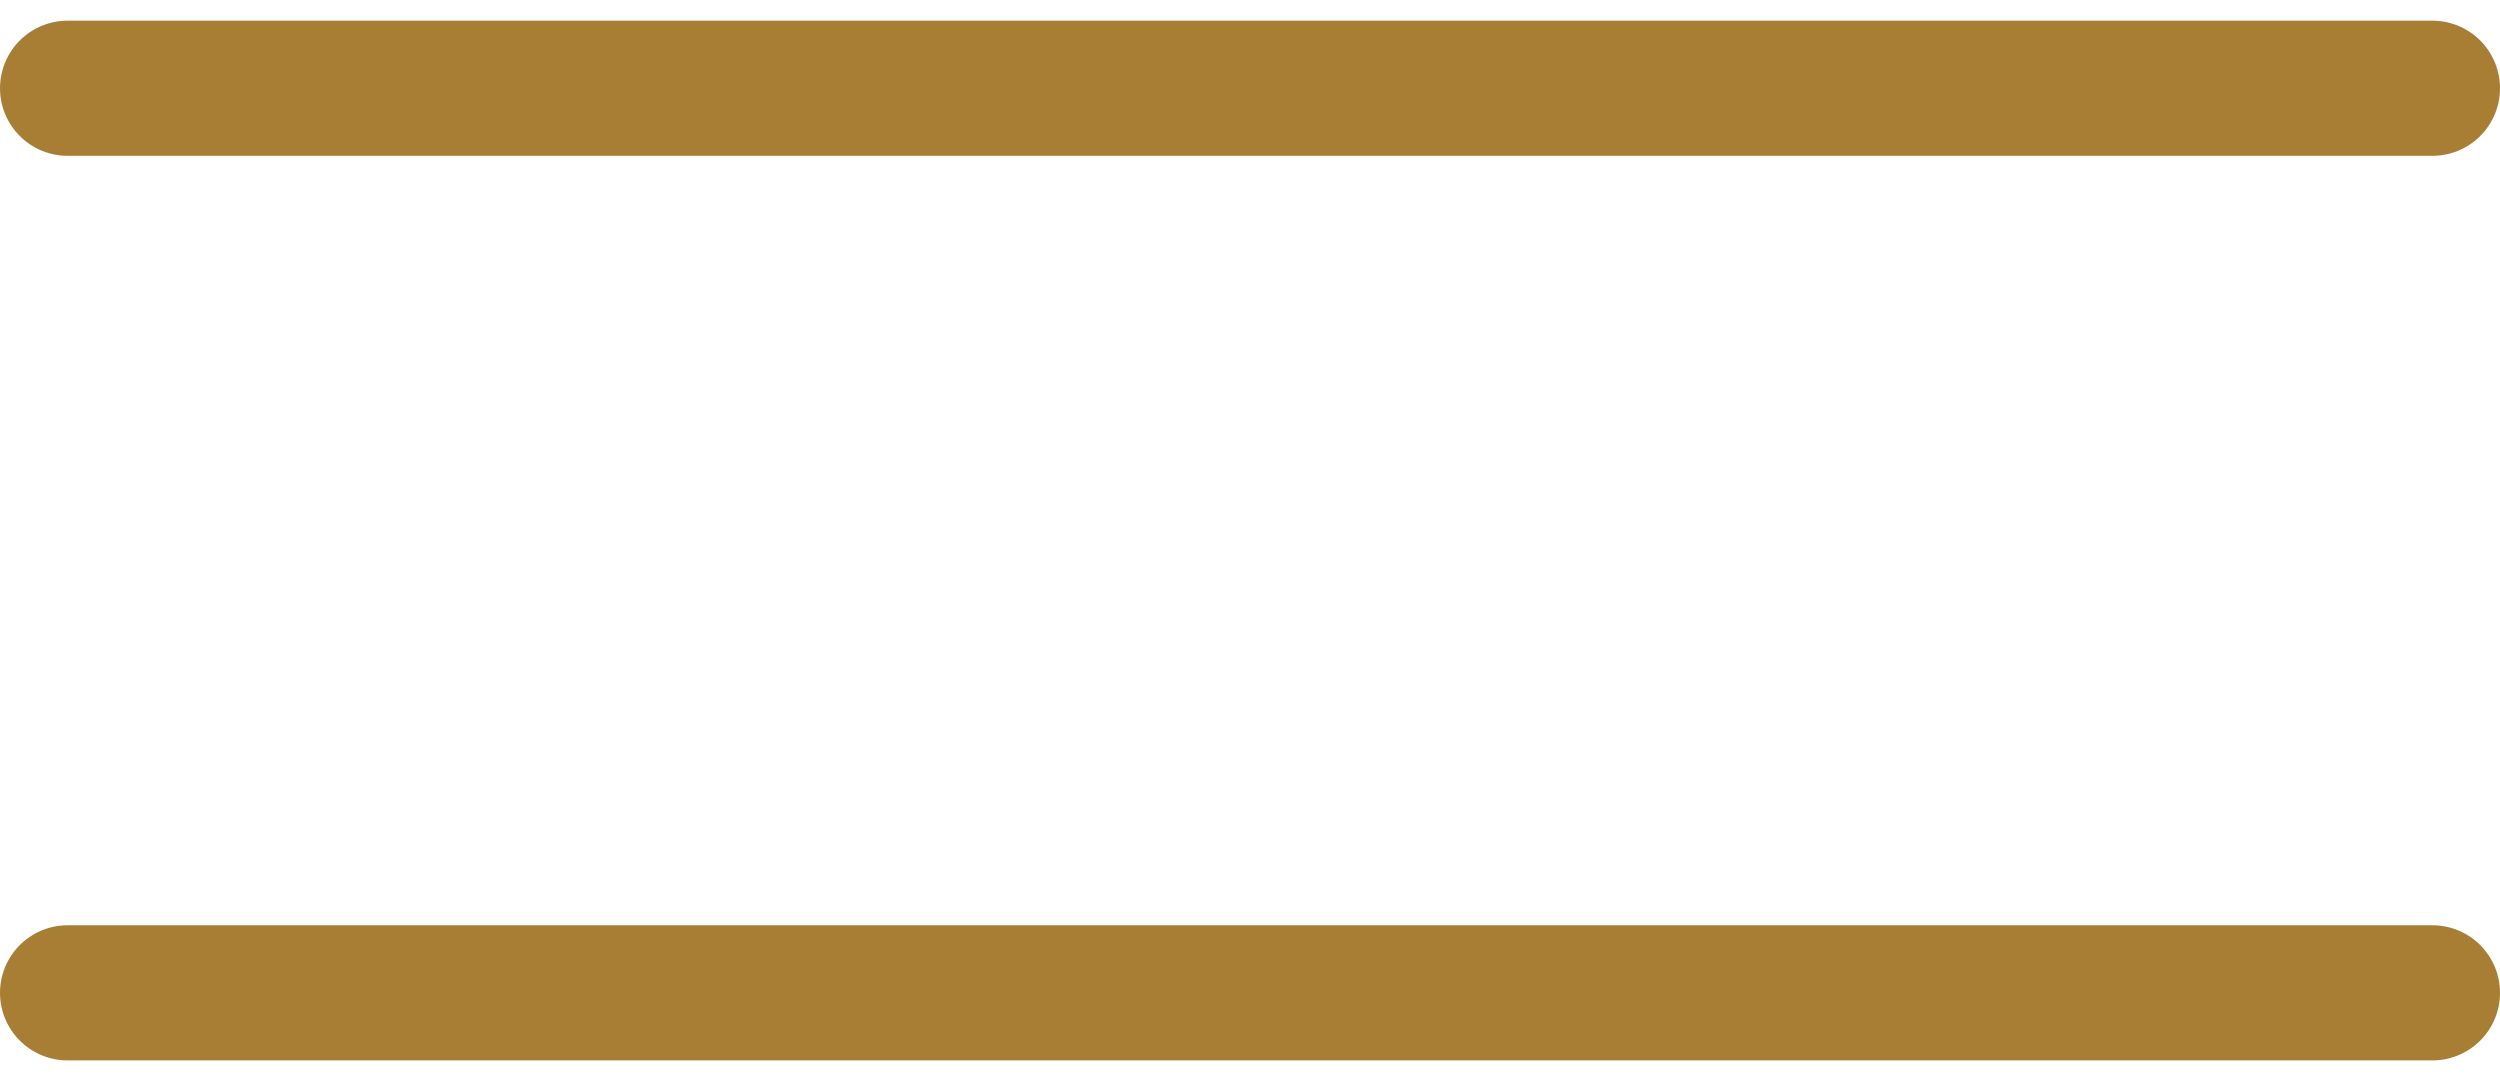 <svg width="37" height="16" viewBox="0 0 37 16" fill="none" xmlns="http://www.w3.org/2000/svg">
<path d="M36 14.694L1 14.694" stroke="#A87E35" stroke-width="2" stroke-miterlimit="10" stroke-linecap="round"/>
<path d="M36 1.306L1 1.306" stroke="#A87E35" stroke-width="2" stroke-miterlimit="10" stroke-linecap="round"/>
</svg>

